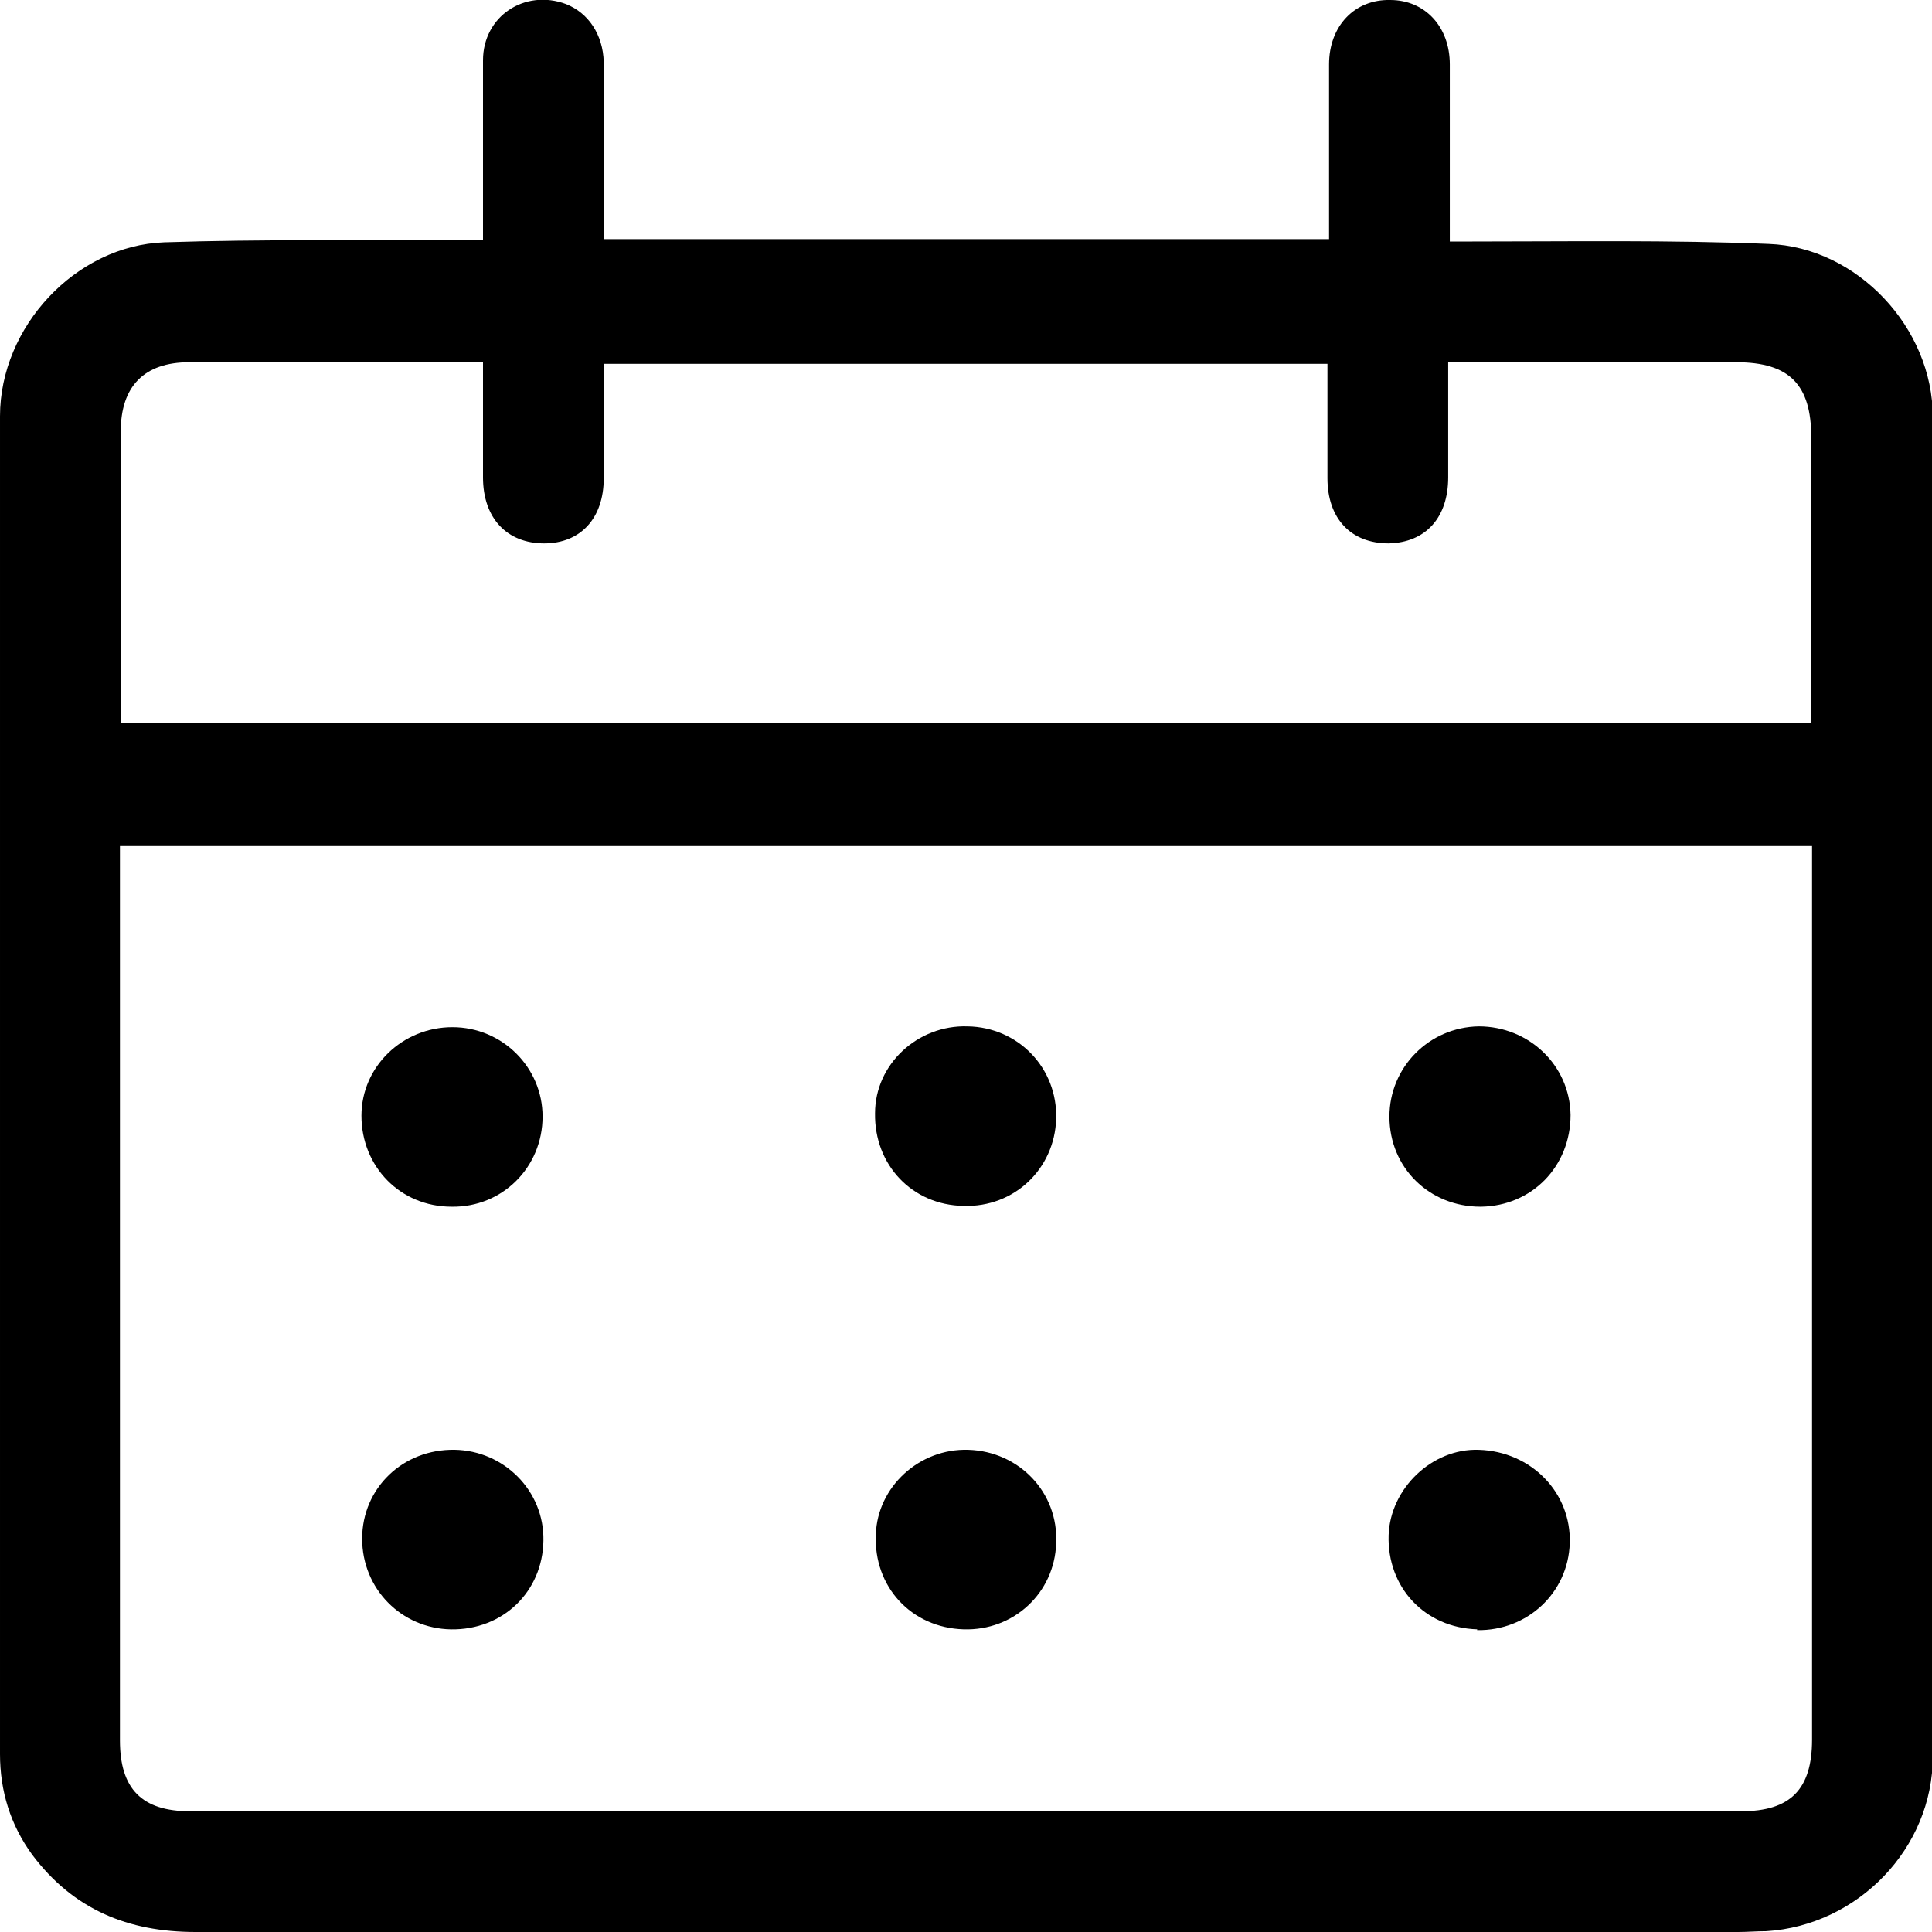 <svg xmlns="http://www.w3.org/2000/svg" id="Layer_1" data-name="Layer 1" viewBox="0 0 24 24"><defs><style>      .cls-1 {        stroke-width: 0px;      }    </style></defs><path class="cls-1" d="m6,2.99c0-.77,0-1.5,0-2.24,0-.55.52-.89,1.03-.7.28.11.46.38.47.72,0,.64,0,1.28,0,1.92,0,.09,0,.17,0,.28h9.01c0-.08,0-.17,0-.25,0-.64,0-1.28,0-1.92,0-.48.32-.81.76-.8.43,0,.74.33.74.8,0,.72,0,1.44,0,2.2.1,0,.19,0,.28,0,1.23,0,2.45-.02,3.68.03,1.1.04,2.04,1.04,2.04,2.15,0,5.55,0,11.1,0,16.64,0,1.14-.93,2.1-2.07,2.17-.12,0-.23.01-.35.01-6.39,0-12.77,0-19.16,0-.84,0-1.52-.28-2.03-.96-.27-.37-.4-.79-.4-1.25,0-5.54,0-11.08,0-16.62,0-1.11.94-2.12,2.04-2.16,1.21-.04,2.42-.02,3.63-.03.1,0,.2,0,.33,0ZM1.49,10.51v.26c0,3.62,0,7.23,0,10.85,0,.6.27.88.87.88,6.42,0,12.85,0,19.27,0,.61,0,.88-.27.88-.89,0-3.62,0-7.23,0-10.85v-.25H1.49Zm0-1.53h21.01c0-.1,0-.19,0-.27,0-1.09,0-2.19,0-3.28,0-.65-.27-.93-.93-.93-1.11,0-2.22,0-3.33,0-.08,0-.15,0-.25,0,0,.49,0,.96,0,1.43,0,.5-.28.81-.74.82-.47,0-.76-.31-.76-.81,0-.47,0-.94,0-1.42H7.5c0,.48,0,.95,0,1.42,0,.5-.29.81-.74.81-.46,0-.76-.31-.76-.82,0-.47,0-.93,0-1.43-.34,0-.66,0-.98,0-.89,0-1.78,0-2.67,0-.56,0-.85.3-.85.86,0,.25,0,.5,0,.75,0,.95,0,1.91,0,2.88Z"></path><path class="cls-1" d="m5.61,14.99c-.64,0-1.12-.5-1.12-1.13,0-.61.51-1.1,1.13-1.1.62,0,1.12.5,1.12,1.11,0,.63-.5,1.13-1.13,1.12Z"></path><path class="cls-1" d="m12.02,12.75c.63.01,1.12.52,1.1,1.15-.02.62-.52,1.1-1.15,1.08-.64-.01-1.11-.51-1.1-1.15,0-.61.53-1.1,1.15-1.08Z"></path><path class="cls-1" d="m18.39,14.99c-.63,0-1.13-.48-1.13-1.12,0-.61.49-1.11,1.11-1.12.62,0,1.13.48,1.14,1.1,0,.64-.48,1.13-1.11,1.14Z"></path><path class="cls-1" d="m5.66,20.24c-.62.02-1.13-.45-1.16-1.07-.03-.63.45-1.14,1.09-1.16.62-.02,1.14.46,1.16,1.07.02.64-.45,1.14-1.09,1.16Z"></path><path class="cls-1" d="m11.97,20.24c-.65-.02-1.12-.53-1.09-1.18.02-.59.54-1.07,1.15-1.05.63.02,1.12.53,1.09,1.16-.02.62-.53,1.09-1.15,1.07Z"></path><path class="cls-1" d="m18.35,20.24c-.65-.02-1.12-.52-1.1-1.17.02-.58.54-1.08,1.12-1.06.65.02,1.15.53,1.13,1.16-.02.62-.53,1.09-1.15,1.08Z"></path></svg>